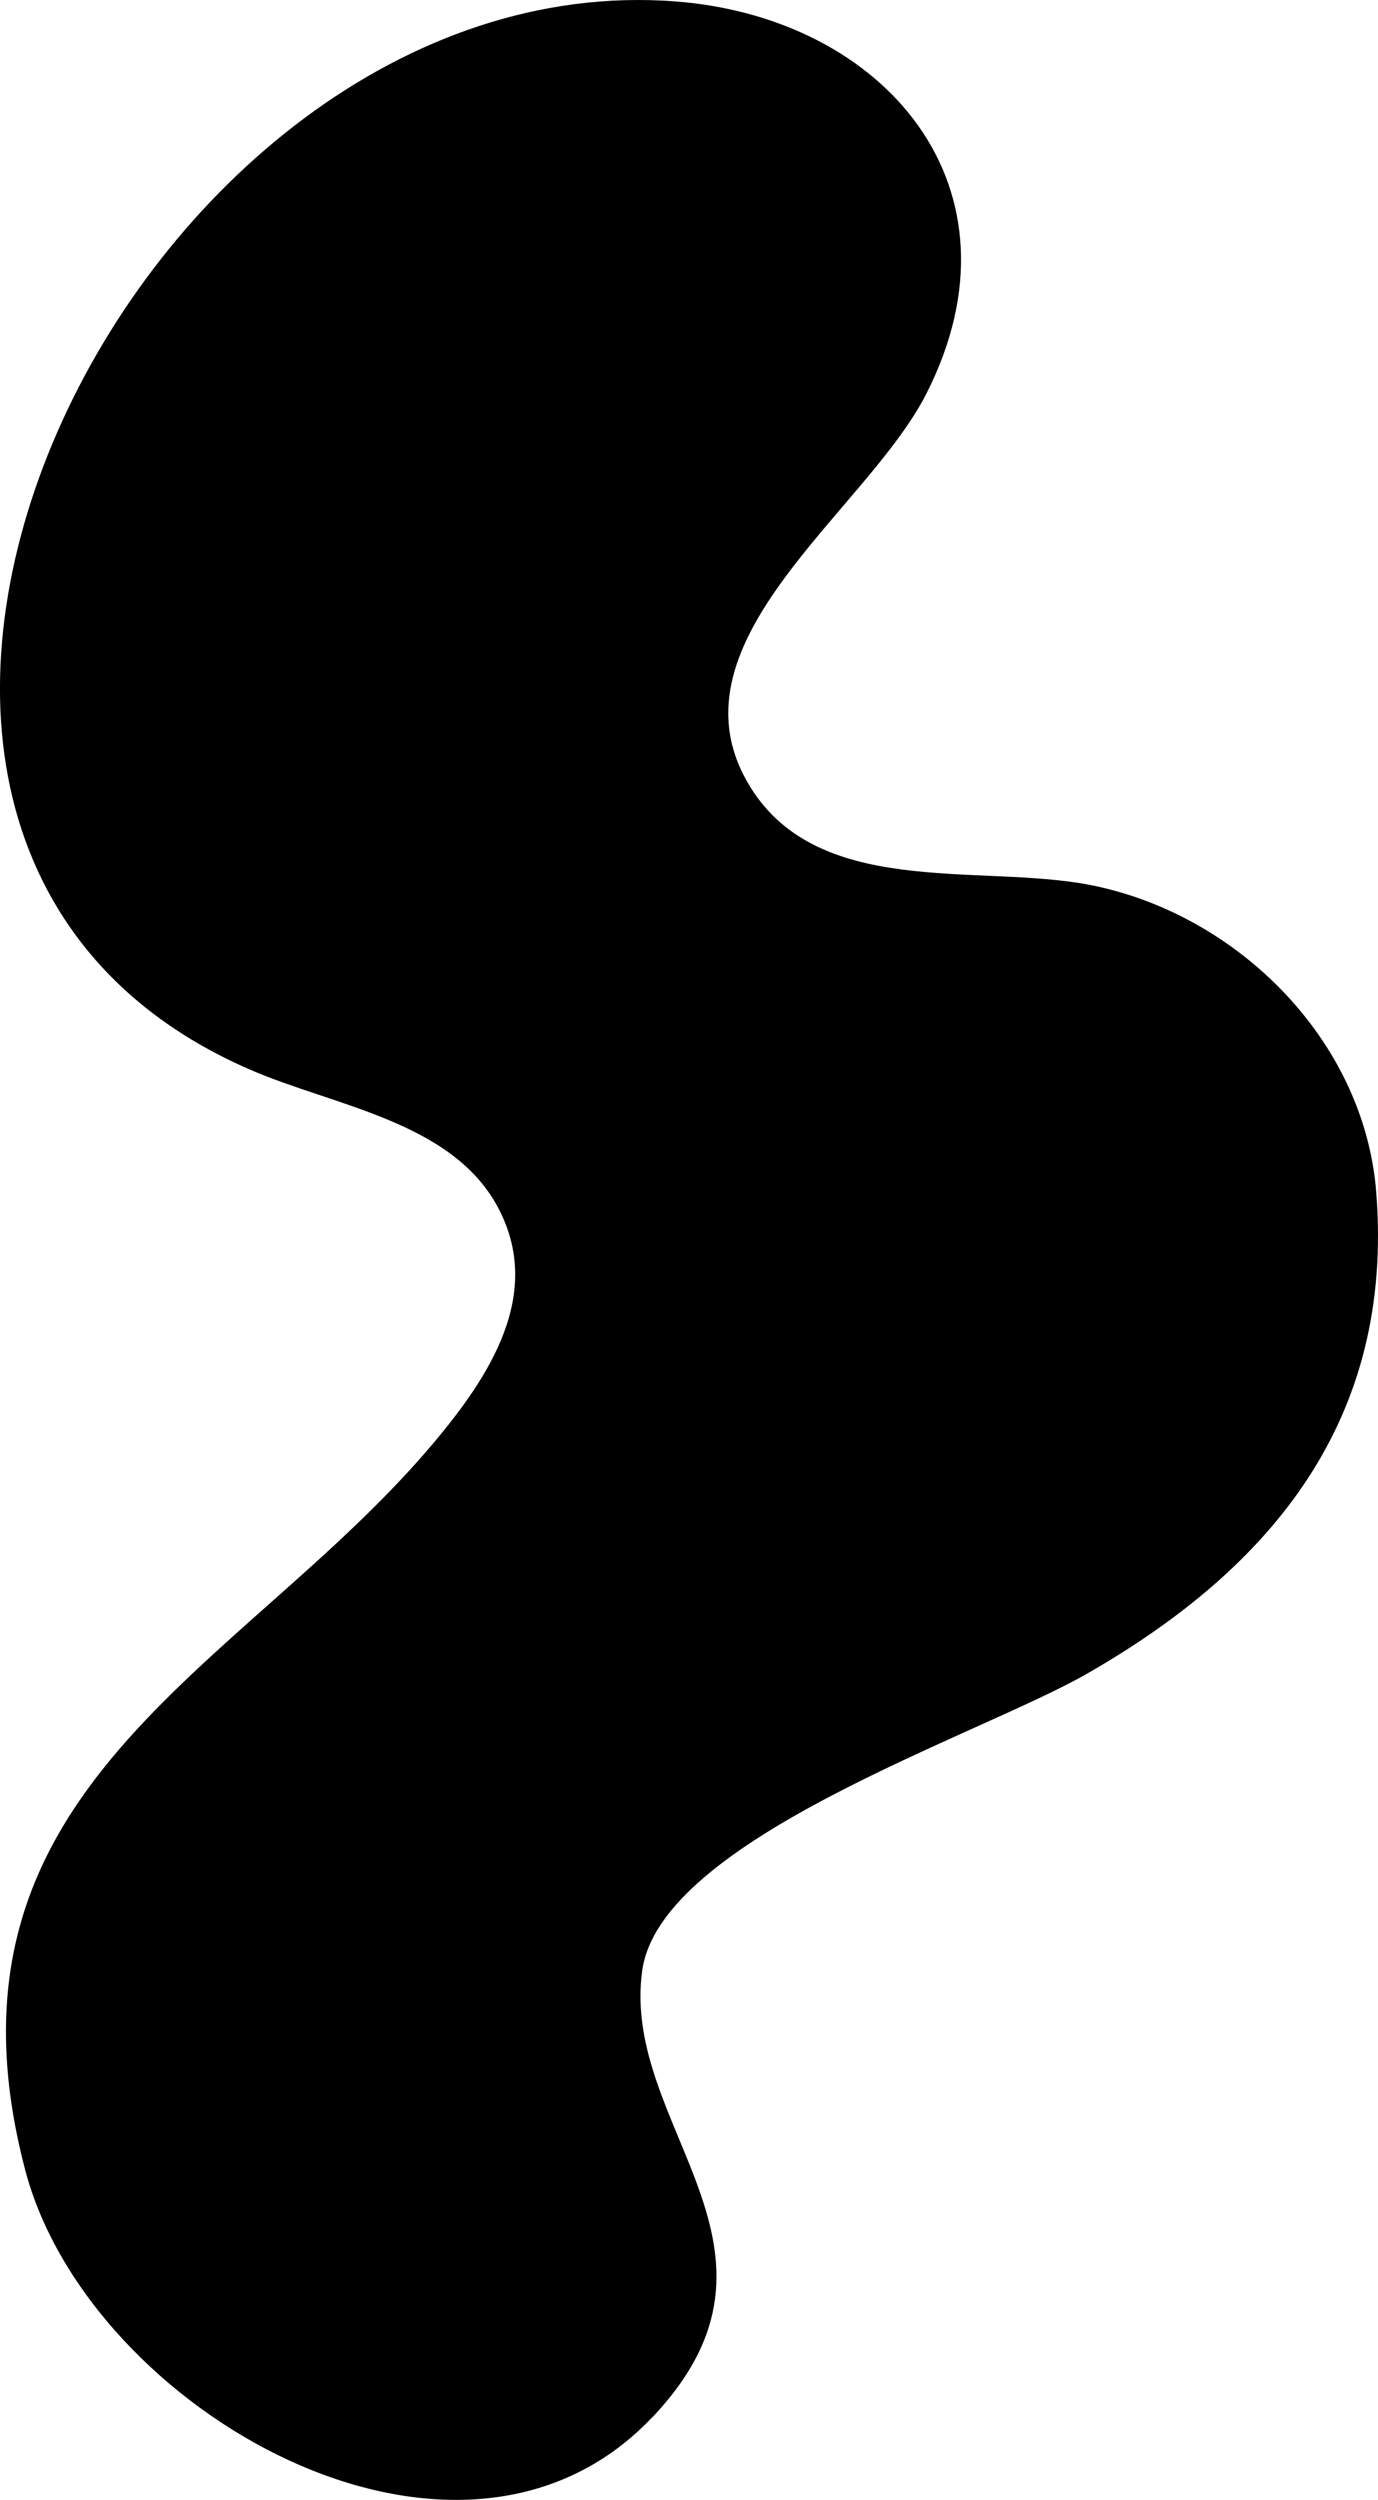<?xml version="1.0" encoding="UTF-8"?>
<svg id="Layer_2" data-name="Layer 2" xmlns="http://www.w3.org/2000/svg" viewBox="0 0 225.17 408.26">
  <g id="Layer_1-2" data-name="Layer 1">
    <path d="M106.49,394.86c-31.69,33.27-92.03-1.18-102.36-40.43-16.44-62.47,35.17-81.33,66.68-118.74,9.2-10.92,18.06-24.43,10.56-38.5s-26.7-16.52-40.5-22.5C-47.38,136.42,21.92-6.49,110.33.23c34.27,2.6,58.11,30.43,41.06,64.03-9.71,19.14-42.38,40.19-29.37,63.28,10.96,19.45,37.75,13.43,56.03,16.97,23.99,4.65,44.86,25.26,46.83,50.17,2.94,37.03-16.84,61.27-47.36,78.71-17.7,10.11-69.59,26.93-72.58,48.42-3.57,25.63,27.83,45.48,1.56,73.06Z"/>
  </g>
</svg>